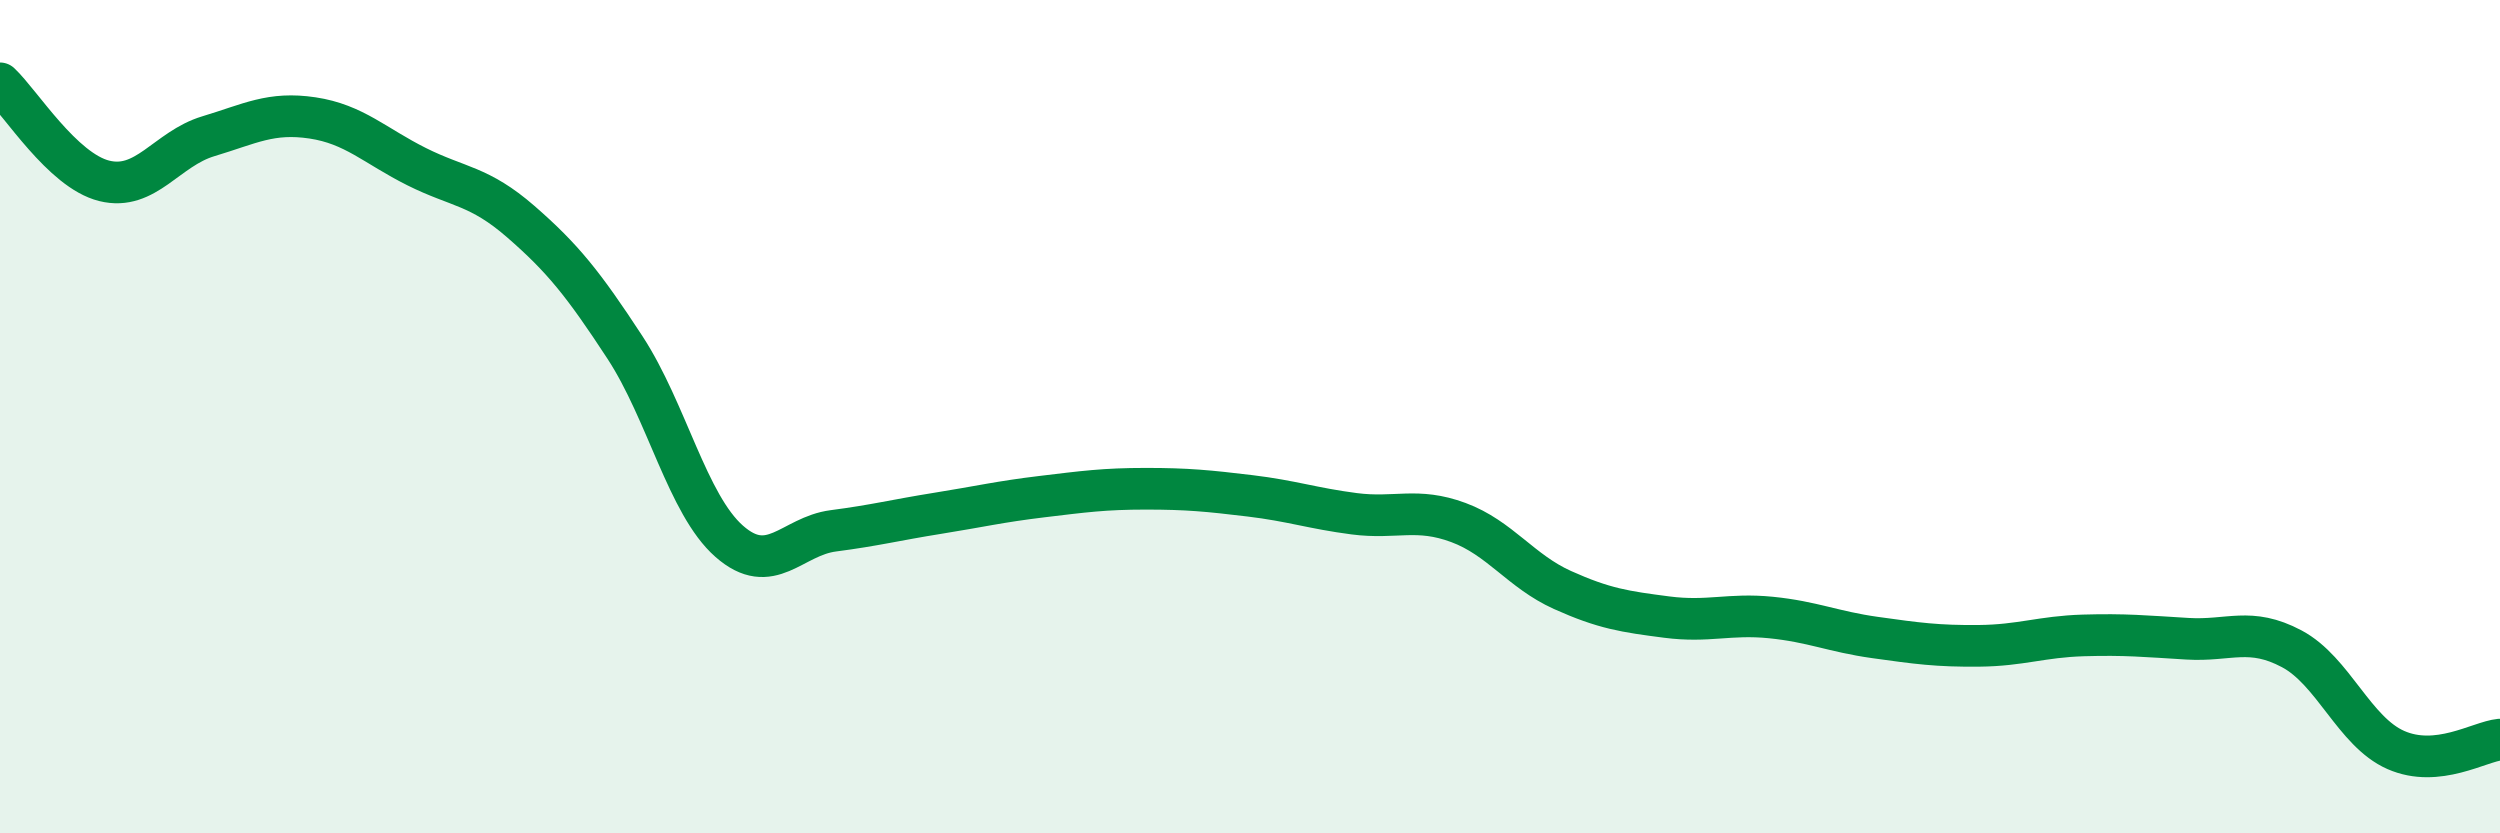 
    <svg width="60" height="20" viewBox="0 0 60 20" xmlns="http://www.w3.org/2000/svg">
      <path
        d="M 0,2 C 0.5,2.47 1.5,4.09 2.5,4.34 C 3.5,4.59 4,3.57 5,3.27 C 6,2.97 6.5,2.68 7.5,2.83 C 8.5,2.98 9,3.5 10,4 C 11,4.5 11.5,4.45 12.5,5.32 C 13.5,6.19 14,6.81 15,8.34 C 16,9.87 16.5,12.11 17.5,12.99 C 18.5,13.87 19,12.87 20,12.74 C 21,12.61 21.5,12.48 22.5,12.32 C 23.5,12.16 24,12.04 25,11.92 C 26,11.8 26.5,11.73 27.5,11.73 C 28.5,11.73 29,11.78 30,11.9 C 31,12.02 31.5,12.2 32.5,12.33 C 33.5,12.46 34,12.17 35,12.54 C 36,12.91 36.5,13.71 37.5,14.16 C 38.5,14.61 39,14.68 40,14.81 C 41,14.94 41.5,14.72 42.5,14.82 C 43.5,14.92 44,15.16 45,15.3 C 46,15.44 46.5,15.51 47.5,15.5 C 48.5,15.49 49,15.28 50,15.25 C 51,15.22 51.5,15.27 52.5,15.33 C 53.5,15.39 54,15.04 55,15.57 C 56,16.1 56.5,17.56 57.5,18 C 58.5,18.44 59.5,17.8 60,17.75L60 20L0 20Z"
        fill="#008740"
        opacity="0.1"
        stroke-linecap="round"
        stroke-linejoin="round"
      />
      <path
        d="M 0,2 C 0.5,2.47 1.5,4.09 2.5,4.34 C 3.5,4.59 4,3.57 5,3.27 C 6,2.97 6.5,2.68 7.5,2.83 C 8.5,2.98 9,3.5 10,4 C 11,4.5 11.5,4.45 12.5,5.32 C 13.5,6.19 14,6.81 15,8.34 C 16,9.87 16.5,12.11 17.5,12.99 C 18.5,13.87 19,12.87 20,12.74 C 21,12.61 21.5,12.48 22.5,12.32 C 23.5,12.16 24,12.04 25,11.92 C 26,11.8 26.5,11.73 27.5,11.73 C 28.5,11.73 29,11.78 30,11.9 C 31,12.02 31.5,12.2 32.5,12.33 C 33.5,12.46 34,12.17 35,12.54 C 36,12.91 36.5,13.71 37.5,14.16 C 38.5,14.61 39,14.68 40,14.81 C 41,14.94 41.5,14.72 42.5,14.82 C 43.5,14.92 44,15.16 45,15.3 C 46,15.44 46.5,15.51 47.5,15.5 C 48.5,15.49 49,15.28 50,15.25 C 51,15.22 51.5,15.27 52.5,15.33 C 53.5,15.39 54,15.04 55,15.57 C 56,16.1 56.5,17.56 57.5,18 C 58.5,18.44 59.5,17.8 60,17.75"
        stroke="#008740"
        stroke-width="1"
        fill="none"
        stroke-linecap="round"
        stroke-linejoin="round"
      />
    </svg>
  